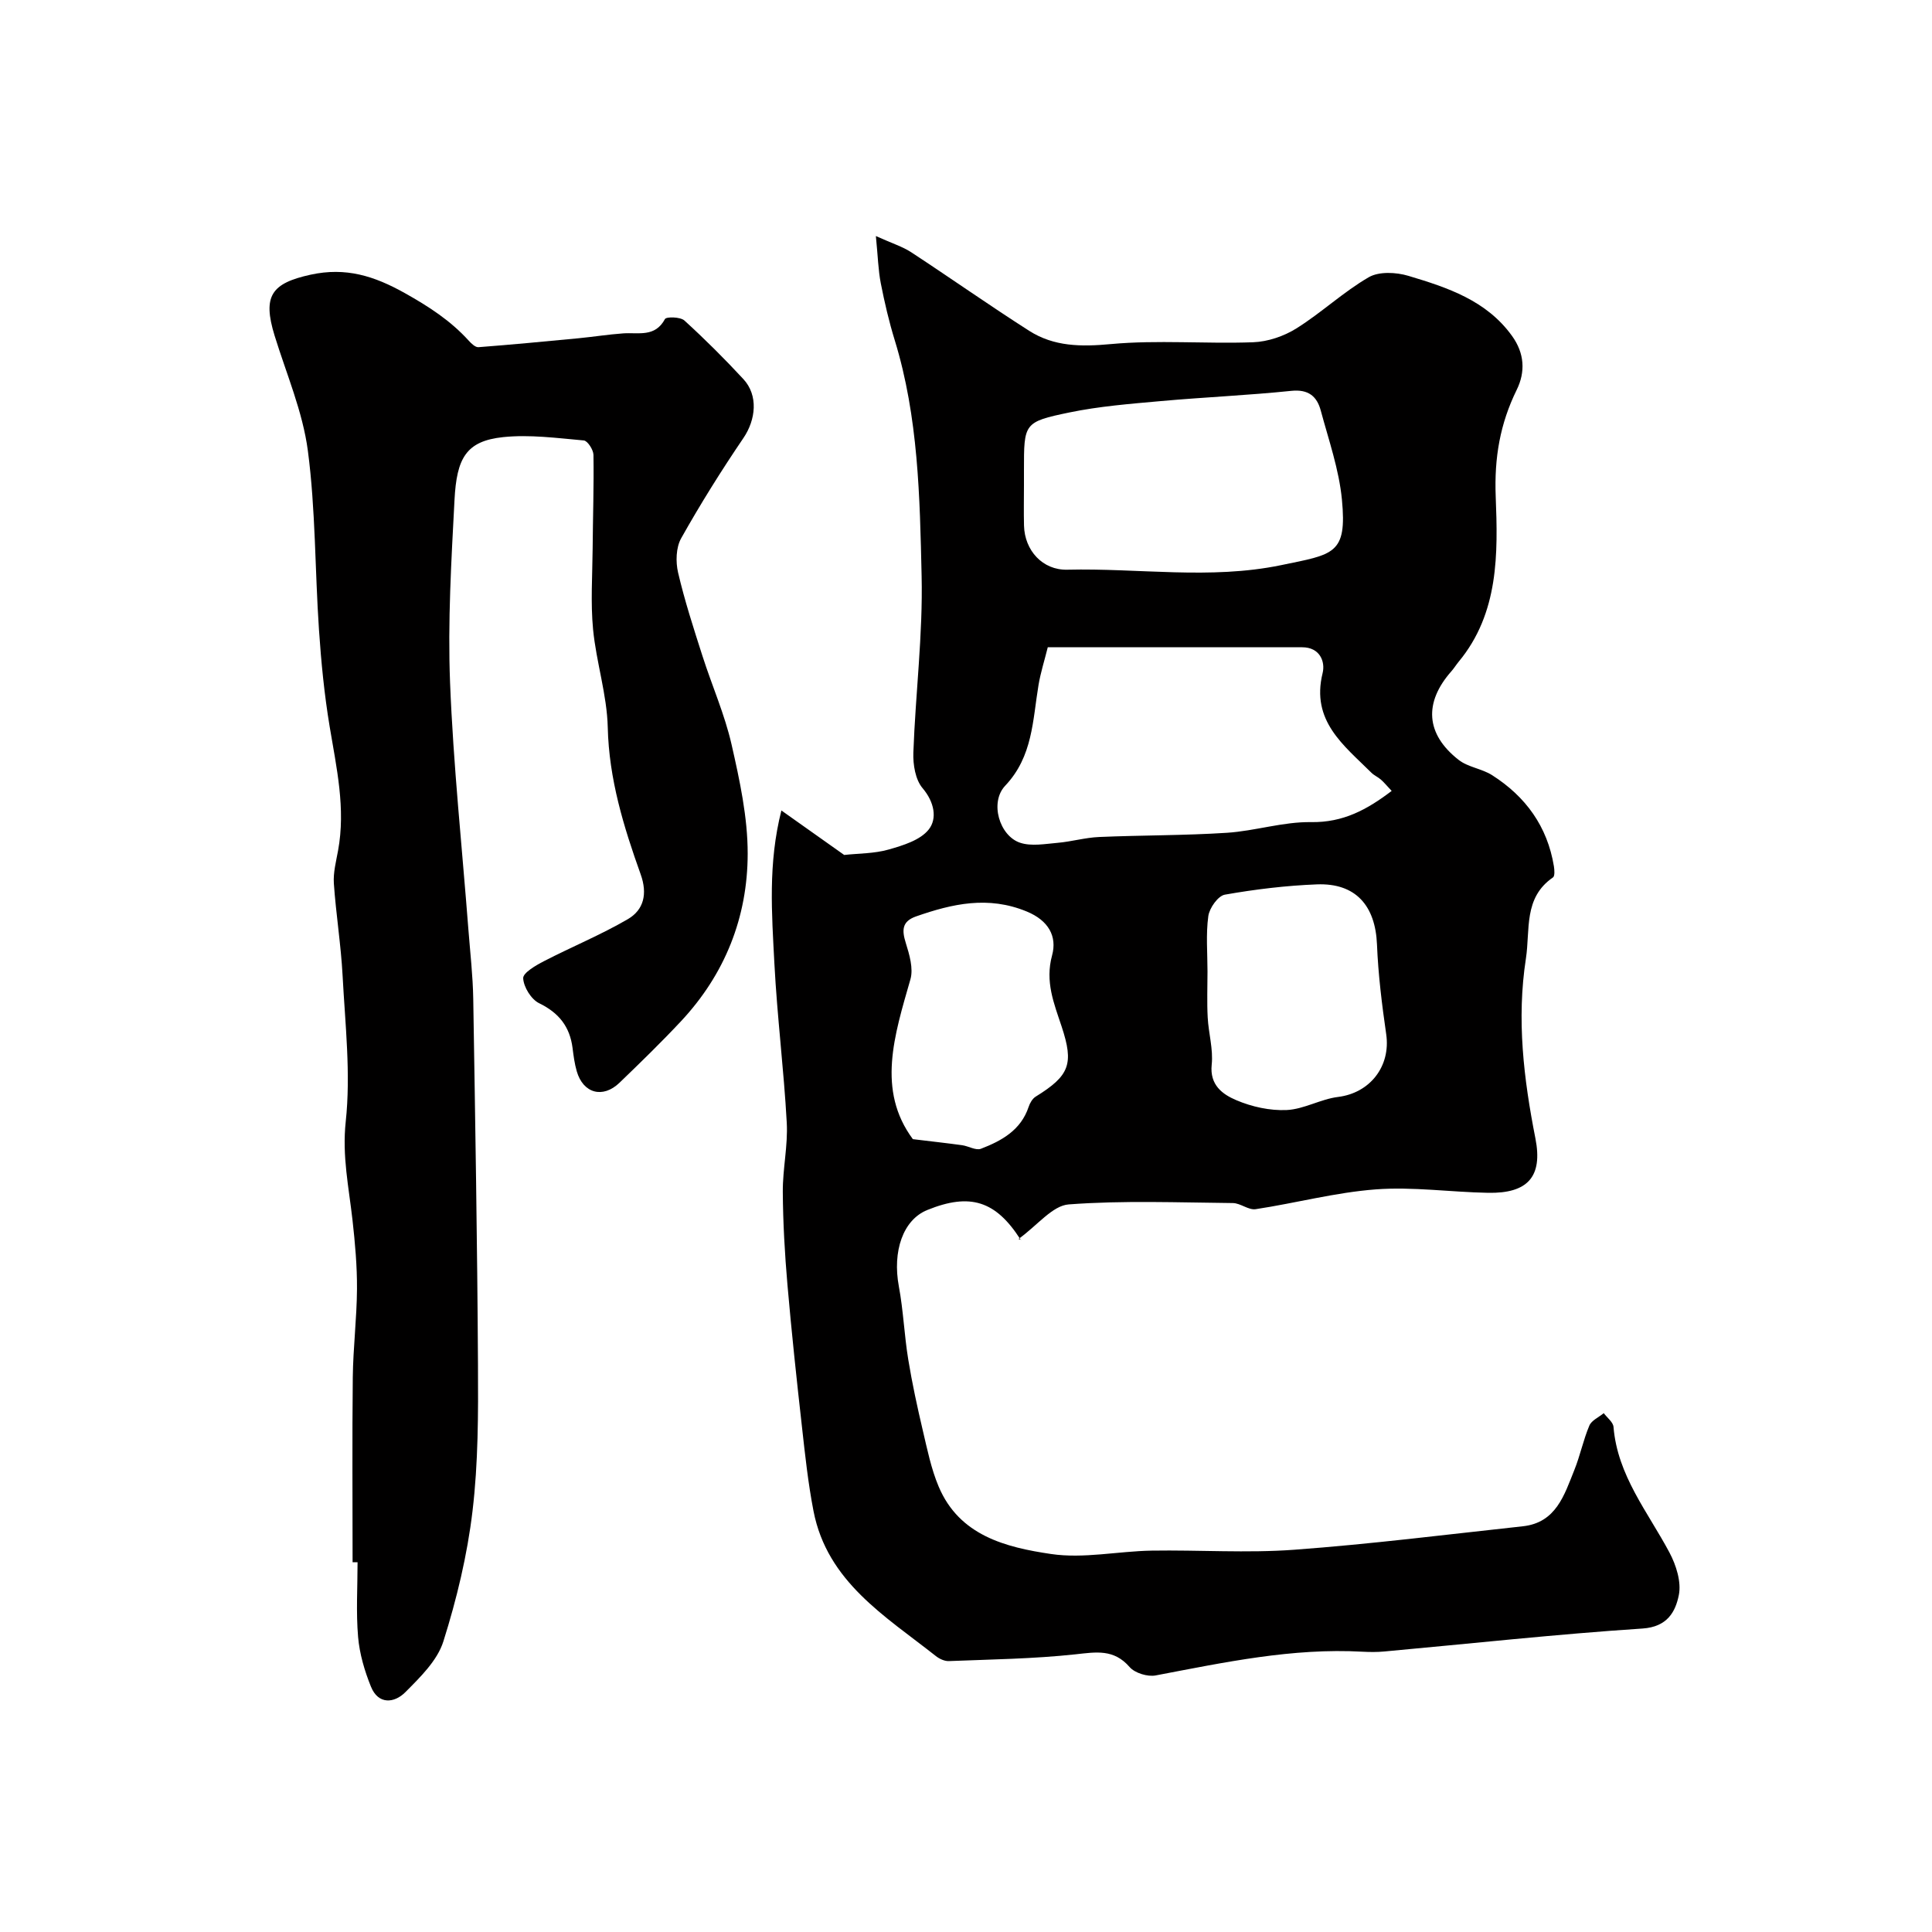 <svg enable-background="new 0 0 400 400" viewBox="0 0 400 400" xmlns="http://www.w3.org/2000/svg"><path d="m161.78 167.8c4.89 3.47 9.09 6.44 13 9.21 2.97-.33 6.21-.27 9.19-1.12 2.99-.85 6.57-1.94 8.32-4.16 1.78-2.26 1.17-5.66-1.28-8.55-1.49-1.75-2-4.88-1.91-7.36.44-12.21 1.99-24.42 1.71-36.6-.37-16.36-.67-32.85-5.56-48.77-1.19-3.86-2.11-7.82-2.89-11.79-.53-2.69-.59-5.47-1.02-9.79 3.44 1.55 5.55 2.2 7.32 3.36 8.18 5.36 16.18 11 24.42 16.26 5.14 3.28 10.75 3.32 16.89 2.75 9.75-.9 19.65-.02 29.47-.38 3.05-.11 6.39-1.25 8.99-2.88 5.17-3.24 9.69-7.53 14.95-10.58 2.12-1.23 5.68-1.05 8.21-.29 8.09 2.42 16.19 5.09 21.48 12.47 2.55 3.55 2.79 7.4.94 11.15-3.44 7.01-4.65 14.03-4.34 22.05.46 11.81.69 24.15-7.68 34.24-.52.63-.95 1.34-1.49 1.95-5.74 6.5-5.34 13.01 1.5 18.36 1.95 1.52 4.82 1.81 6.94 3.17 6.93 4.42 11.43 10.61 12.78 18.86.12.76.21 2.02-.19 2.3-6.16 4.23-4.69 10.84-5.61 16.82-1.94 12.58-.46 24.86 1.97 37.21 1.57 7.98-1.64 11.42-9.79 11.27-7.76-.14-15.57-1.29-23.27-.71-8.34.63-16.56 2.84-24.87 4.1-1.47.22-3.14-1.26-4.72-1.27-11.33-.11-22.7-.57-33.97.28-3.37.25-6.45 4.31-10.4 7.16 1 .29.54.3.41.1-5.13-8.01-10.43-9.7-19.3-6.1-5.02 2.04-7.24 8.53-5.88 15.83.93 4.98 1.12 10.09 1.94 15.1.81 4.96 1.88 9.88 3.03 14.77.92 3.9 1.72 7.89 3.27 11.56 4.29 10.18 13.94 12.58 23.27 13.96 6.75 1 13.86-.58 20.82-.7 9.83-.16 19.71.54 29.49-.18 15.82-1.16 31.59-3.15 47.37-4.86 6.89-.75 8.58-6.48 10.66-11.65 1.21-3 1.85-6.23 3.11-9.2.46-1.08 1.95-1.72 2.98-2.57.7.95 1.94 1.85 2.02 2.85.82 10.07 7.11 17.6 11.58 26 1.39 2.61 2.5 6.11 1.94 8.83-.7 3.43-2.36 6.57-7.53 6.91-17.83 1.17-35.61 3.13-53.42 4.75-1.49.14-3 .13-4.5.05-14.57-.82-28.69 2.22-42.86 4.91-1.67.32-4.31-.49-5.39-1.73-3.28-3.78-6.92-3.11-11.22-2.64-8.68.94-17.46 1.05-26.2 1.4-.89.04-1.97-.46-2.7-1.04-10.49-8.28-22.48-15.38-25.33-30.01-1.12-5.77-1.75-11.66-2.4-17.51-1.1-9.78-2.15-19.57-3-29.38-.55-6.39-.92-12.81-.96-19.22-.03-4.76 1.08-9.56.82-14.3-.6-11-1.99-21.96-2.56-32.96-.53-10.3-1.35-20.69 1.45-31.69zm126.35-4.05c-1.1-1.17-1.62-1.82-2.25-2.36-.61-.53-1.41-.86-1.97-1.43-5.72-5.68-12.51-10.71-10.08-20.59.59-2.38-.56-5.36-4.22-5.36-17.44-.01-34.88 0-52.68 0-.69 2.77-1.48 5.24-1.91 7.78-1.23 7.31-1.16 14.82-6.91 20.89-3.26 3.45-1.18 10.38 3.09 11.8 2.34.78 5.17.24 7.76.02 2.89-.25 5.73-1.09 8.62-1.21 8.81-.38 17.64-.3 26.44-.87 5.84-.38 11.64-2.3 17.44-2.21 6.64.1 11.57-2.58 16.67-6.46zm-76.13-63.41c0 2.83-.06 5.65.01 8.48.13 5.17 3.87 9.25 8.95 9.13 14.76-.36 29.58 2.1 44.27-.94 10.91-2.26 13.69-2.21 12.6-13.58-.6-6.23-2.74-12.33-4.38-18.43-.79-2.93-2.55-4.44-6.08-4.08-8.98.93-18.02 1.31-27.02 2.12-6.35.57-12.75 1.07-18.97 2.36-9.44 1.96-9.38 2.24-9.38 11.95zm38 100.79c0 3.17-.13 6.34.04 9.5.17 3.28 1.17 6.59.83 9.79-.45 4.26 2.29 6.17 5.09 7.36 3.21 1.37 6.97 2.2 10.44 2.04 3.58-.17 7.03-2.27 10.64-2.71 6.6-.82 10.92-6.34 9.96-12.98-.89-6.16-1.66-12.37-1.91-18.58-.33-8.07-4.43-12.76-12.45-12.45-6.38.25-12.76 1.02-19.05 2.13-1.41.25-3.19 2.77-3.42 4.43-.52 3.76-.17 7.64-.17 11.47zm-61 34.72c3.94.48 7.06.82 10.18 1.25 1.33.18 2.86 1.14 3.91.74 4.29-1.65 8.27-3.84 9.88-8.68.26-.79.78-1.69 1.45-2.11 7.04-4.35 7.95-6.76 5.37-14.55-1.58-4.76-3.45-9.26-1.97-14.69 1.07-3.93-.71-7.23-5.26-9.1-7.96-3.28-15.36-1.61-22.89 1.02-2.94 1.03-2.97 2.84-2.14 5.49.75 2.41 1.61 5.29.96 7.55-3.31 11.54-7.02 22.94.51 33.08z" fill="#010000"/><path d="m73 323.45c0-12.76-.1-25.53.04-38.29.07-6.1.83-12.2.87-18.3.03-4.76-.4-9.54-.93-14.27-.76-6.77-2.17-13.25-1.4-20.38 1.07-9.94-.12-20.15-.65-30.23-.34-6.37-1.37-12.71-1.81-19.08-.15-2.23.46-4.54.87-6.78 1.61-8.73-.32-17.16-1.74-25.7-1.1-6.62-1.76-13.34-2.21-20.04-.84-12.35-.69-24.82-2.3-37.06-1.07-8.11-4.45-15.92-6.89-23.84-2.53-8.22-.66-10.83 7.46-12.61 7.29-1.59 13.16.26 19.5 3.81 4.96 2.78 9.48 5.7 13.26 9.88.53.58 1.35 1.37 1.99 1.32 6.92-.53 13.83-1.19 20.74-1.85 3.08-.3 6.15-.79 9.24-1.01 3.14-.22 6.57.87 8.63-2.96.28-.52 3.19-.46 4.02.29 4.24 3.86 8.32 7.93 12.22 12.14 3.12 3.37 2.59 8.4 0 12.21-4.57 6.73-8.9 13.65-12.88 20.74-1.08 1.92-1.16 4.88-.64 7.11 1.36 5.83 3.22 11.56 5.05 17.27 1.96 6.13 4.6 12.08 6.02 18.31 1.69 7.43 3.35 15.09 3.34 22.64-.02 13.14-4.71 24.94-13.81 34.67-4.1 4.38-8.4 8.56-12.72 12.72-3.46 3.34-7.54 2.22-8.86-2.37-.45-1.56-.67-3.21-.87-4.83-.57-4.4-2.82-7.26-6.91-9.25-1.65-.8-3.22-3.35-3.31-5.17-.06-1.12 2.61-2.67 4.3-3.54 5.75-2.97 11.77-5.44 17.35-8.69 3.34-1.94 4.11-5.27 2.68-9.27-3.52-9.84-6.57-19.73-6.82-30.43-.16-6.78-2.38-13.49-3.04-20.3-.53-5.52-.14-11.13-.09-16.71.05-6.48.27-12.96.17-19.43-.02-1.05-1.22-2.91-2-2.98-5.55-.49-11.2-1.26-16.69-.69-7.69.81-9.63 4.35-10.08 13.01-.66 12.58-1.41 25.22-.92 37.78.67 17.09 2.49 34.13 3.8 51.2.37 4.76.92 9.53 1 14.3.41 25.26.84 50.52.98 75.78.06 10.1.06 20.27-1.13 30.27-1.08 9.13-3.27 18.23-6.04 27.01-1.25 3.96-4.79 7.4-7.87 10.5-2.28 2.29-5.6 2.62-7.12-1.15-1.32-3.26-2.36-6.8-2.66-10.28-.44-5.13-.11-10.32-.11-15.48-.36.01-.7.01-1.03.01z" fill="#010000"/></svg>